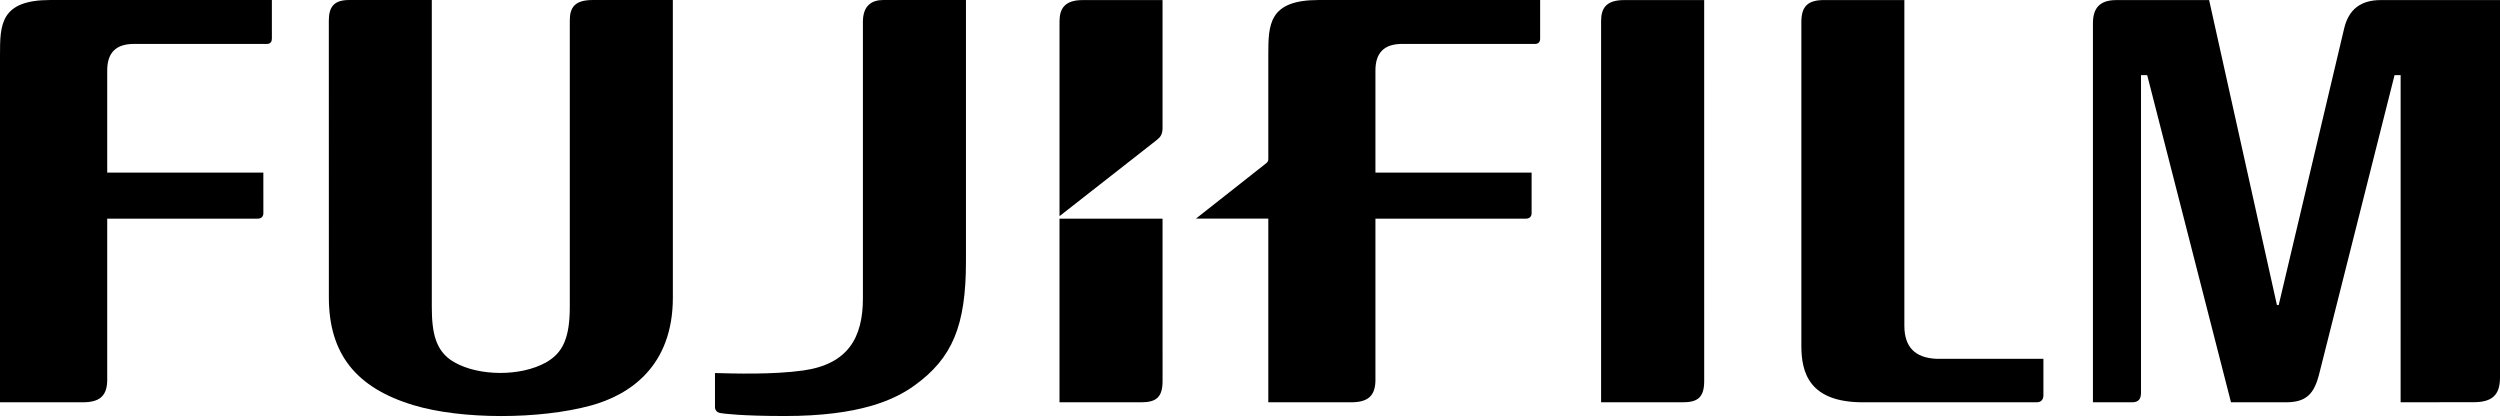 <svg width="706" height="118" viewBox="0 0 706 118" fill="none" xmlns="http://www.w3.org/2000/svg">
<path d="M537.792 0.014V91.972C537.792 97.949 540.743 101.018 546.757 101.323C546.832 101.329 577.059 101.329 577.059 101.329V111.646C577.059 112.798 576.436 113.607 575.154 113.607H526.099C510.945 113.607 508.704 105.264 508.704 97.687V6.265C508.704 1.951 510.347 -0.092 515.447 0.021L537.792 0.014Z" fill="black"/>
<path d="M481.259 0.014L481.265 107.618C481.265 112.405 479.236 113.607 475.164 113.607H452.147V5.954C452.147 2.405 453.504 0.021 458.665 0.021L481.259 0.014Z" fill="black"/>
<path d="M0 15.671C0 7.01 0.019 0 14.245 0H76.778V10.933C76.778 11.711 76.411 12.415 75.322 12.415L37.848 12.402C32.811 12.402 30.277 14.818 30.277 19.898V48.743H74.369L74.375 60.199C74.375 61.214 73.74 61.749 72.744 61.749H30.277V107.516C30.183 111.93 27.98 113.686 23.136 113.599H0V15.671Z" fill="black"/>
<path d="M121.94 0.003V86.588C121.94 94.021 122.993 99.232 128.21 102.246C135.202 106.293 147.043 106.355 154.172 102.358C159.047 99.637 160.909 95.266 160.909 86.612V5.775C160.909 2.139 162.297 0.003 167.377 0.003H190.009L190.015 84.029C190.015 103.547 177.725 111.554 166.861 114.523C152.404 118.464 130.445 118.527 116.804 114.43C100.504 109.524 92.89 99.874 92.871 84.035L92.859 5.837C92.859 2.064 94.216 0.003 98.556 0.003H121.94Z" fill="black"/>
<path d="M672.349 0.021C666.608 0.021 663.334 2.698 662.039 7.822L643.504 86.15L643 86.138L623.855 0.021H597.681C592.632 0.021 591.044 2.617 591.044 6.626V113.607H602.101C603.882 113.607 604.617 112.723 604.617 110.911V21.214H606.366L630.031 113.607H645.527C651.367 113.607 653.54 111.21 654.978 105.439L676.221 21.214H677.94L677.934 113.607L698.61 113.576C703.684 113.576 706 111.627 706 106.64V0.014L672.349 0.021Z" fill="black"/>
<path d="M328.303 61.745H299.203V113.608H322.214C326.268 113.608 328.31 112.418 328.31 107.618C328.31 107.618 328.303 85.435 328.303 61.745Z" fill="black"/>
<path d="M326.608 39.583C327.629 38.755 328.227 38.133 328.301 36.352V0.024H305.707C300.621 0.024 299.207 2.508 299.207 6.044V61.044L326.608 39.583Z" fill="black"/>
<path d="M226.845 104.622C239.484 102.835 243.686 95.326 243.686 84.257V6.183C243.686 1.514 246.214 0.001 249.477 0.001H272.787V73.822C272.787 91.977 268.964 101.148 258.212 108.886C252.615 112.902 242.827 117.484 221.622 117.484C209.481 117.484 204.083 116.8 203.355 116.632C202.327 116.395 201.91 115.766 201.91 114.876V105.344C206.897 105.487 218.316 105.836 226.845 104.622Z" fill="black"/>
<path d="M372.39 0.003C358.176 0.003 358.17 7.014 358.17 15.674V44.942C358.17 45.546 357.909 45.789 357.635 46.056L337.73 61.74H358.17V113.596H381.293C386.137 113.689 388.341 111.927 388.422 107.519V61.752H430.889C431.886 61.752 432.527 61.211 432.527 60.202V48.74H388.422V19.895C388.422 14.821 390.962 12.399 395.993 12.399L433.479 12.411C434.557 12.411 434.936 11.714 434.936 10.936V0.003H372.39Z" fill="black"/>
</svg>
